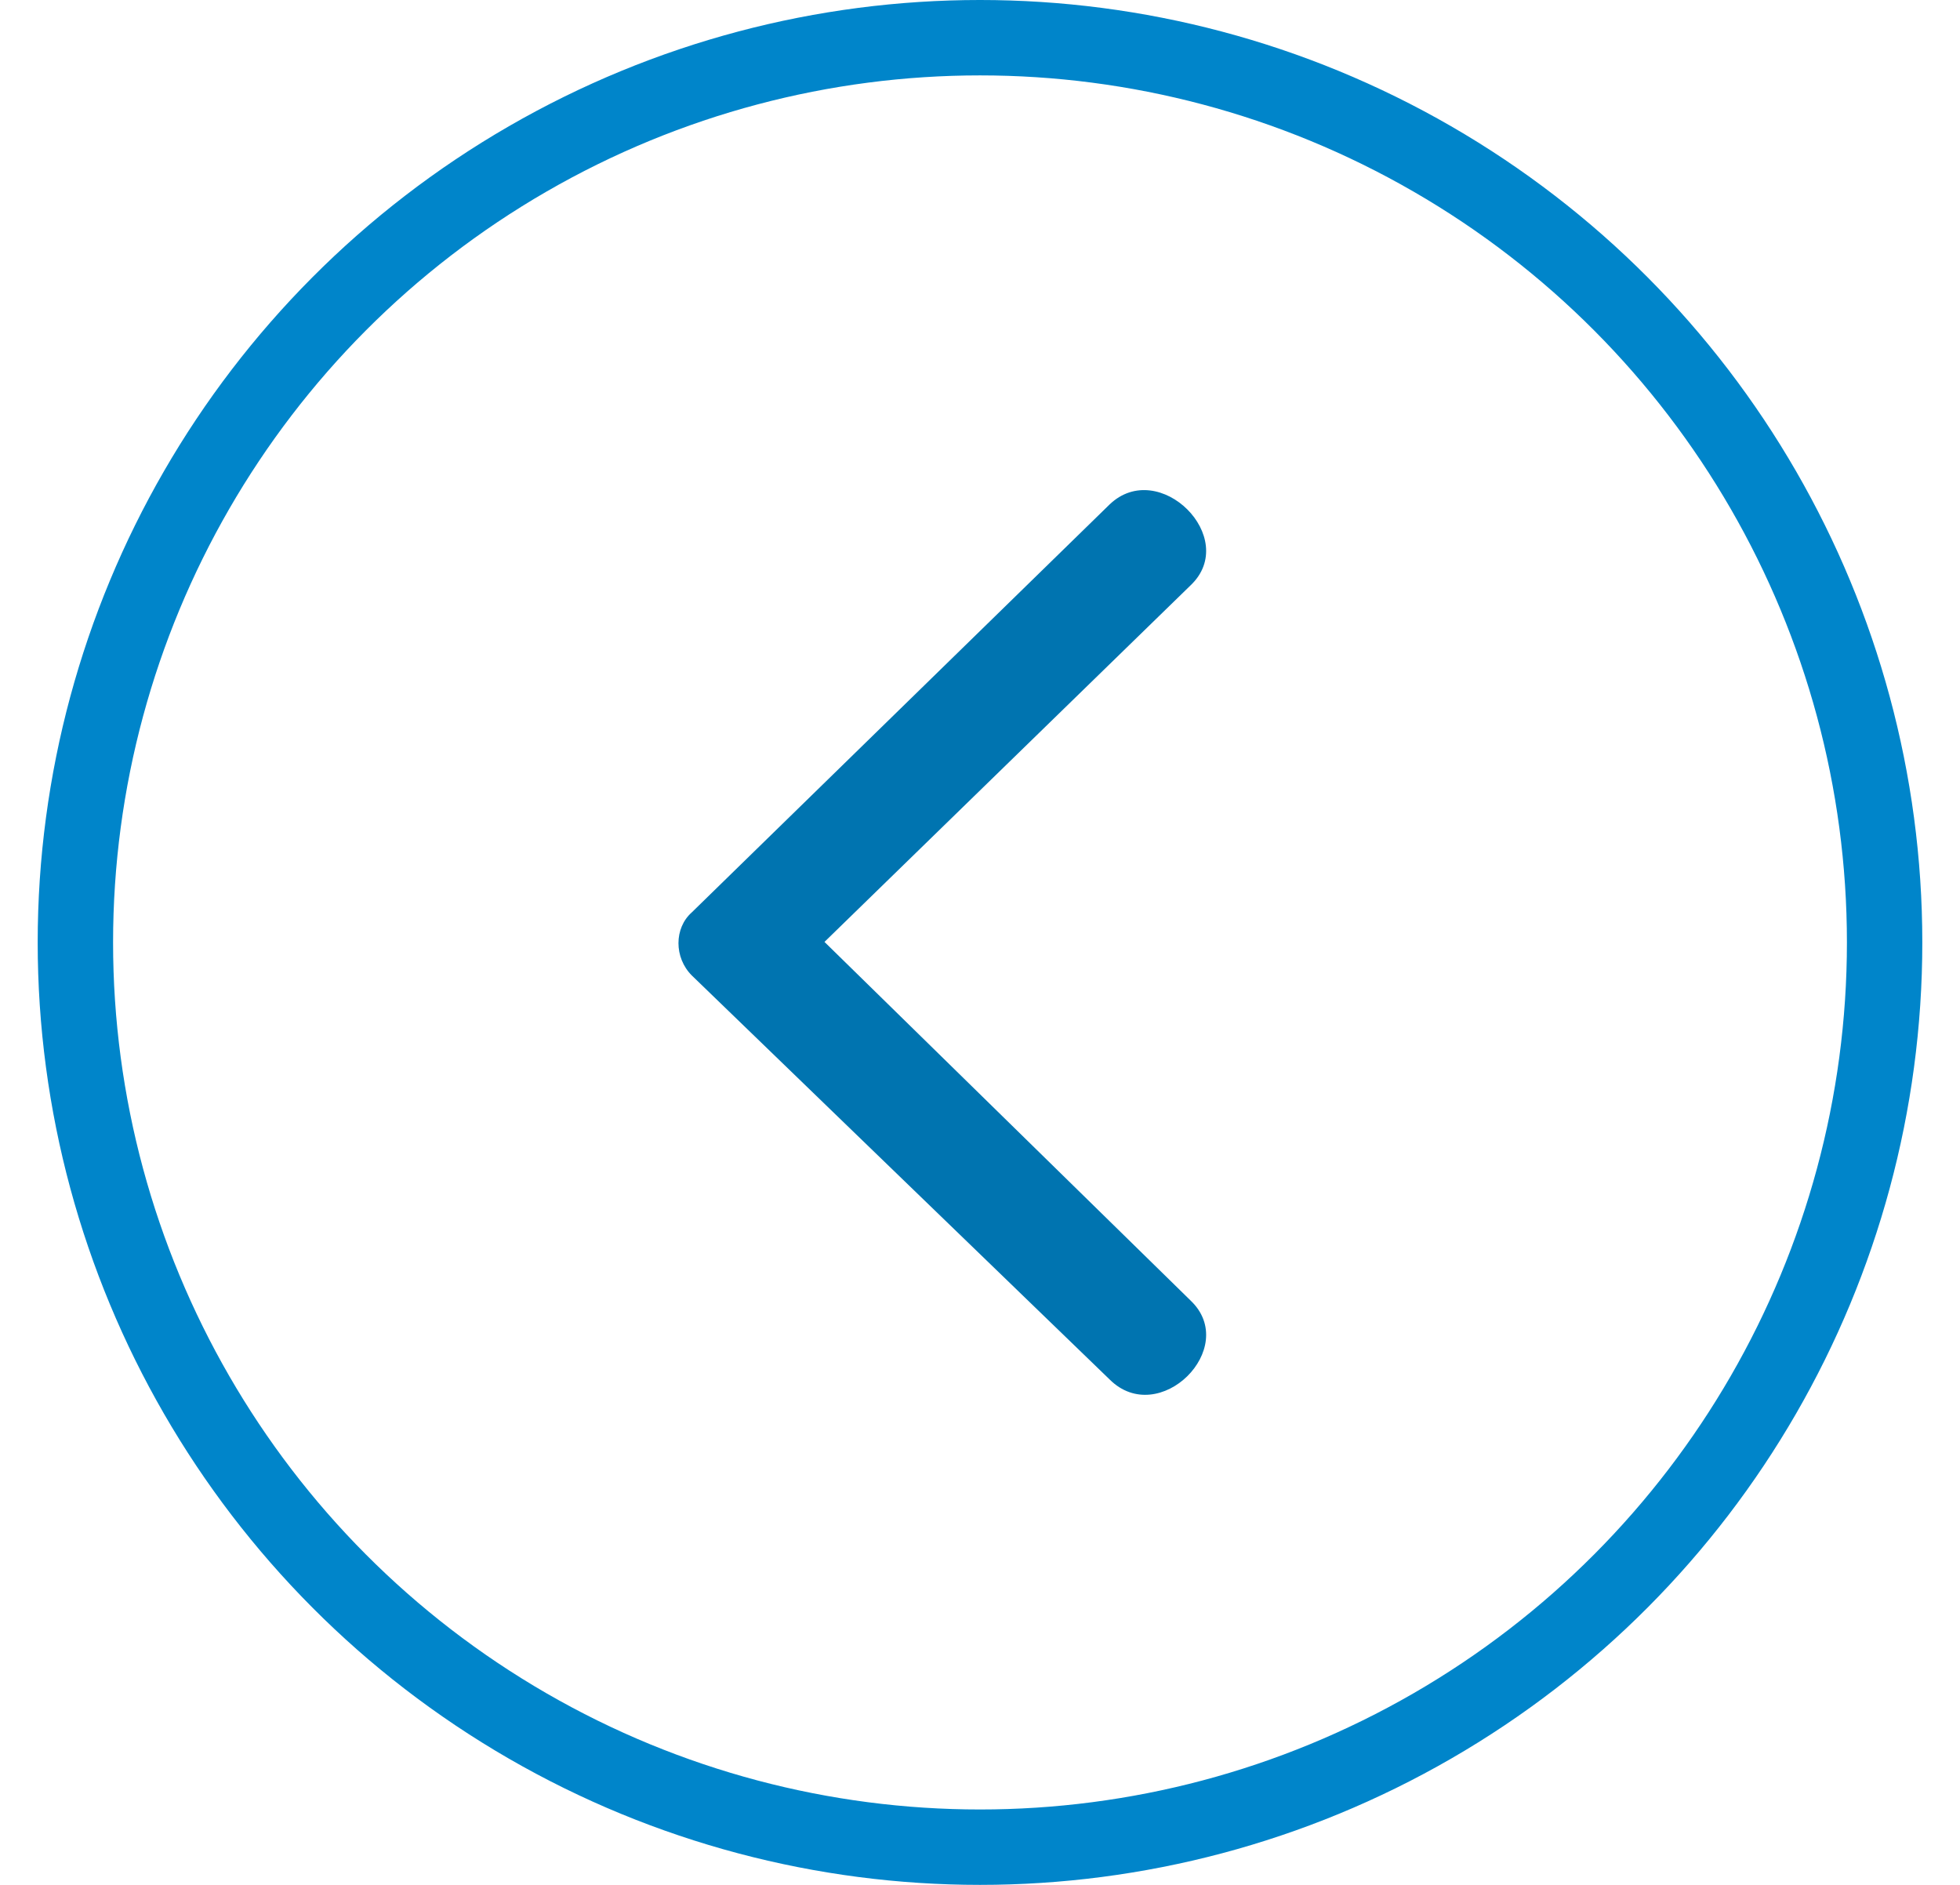 <svg xmlns="http://www.w3.org/2000/svg" width="26" height="25" viewBox="0 0 26 25">
    <g fill="none" fill-rule="evenodd" transform="translate(.5)">
        <circle cx="12.5" cy="12.5" r="12" stroke="#0085CA"/>
        <path fill="#0074B0" d="M15.295 7.762l-4.858 4.731 4.858 4.758c.657.627-.42 1.699-1.076 1.045l-5.542-5.358c-.236-.236-.236-.628 0-.837l5.542-5.41c.656-.628 1.733.444 1.076 1.071z"/>
    </g>
</svg>
